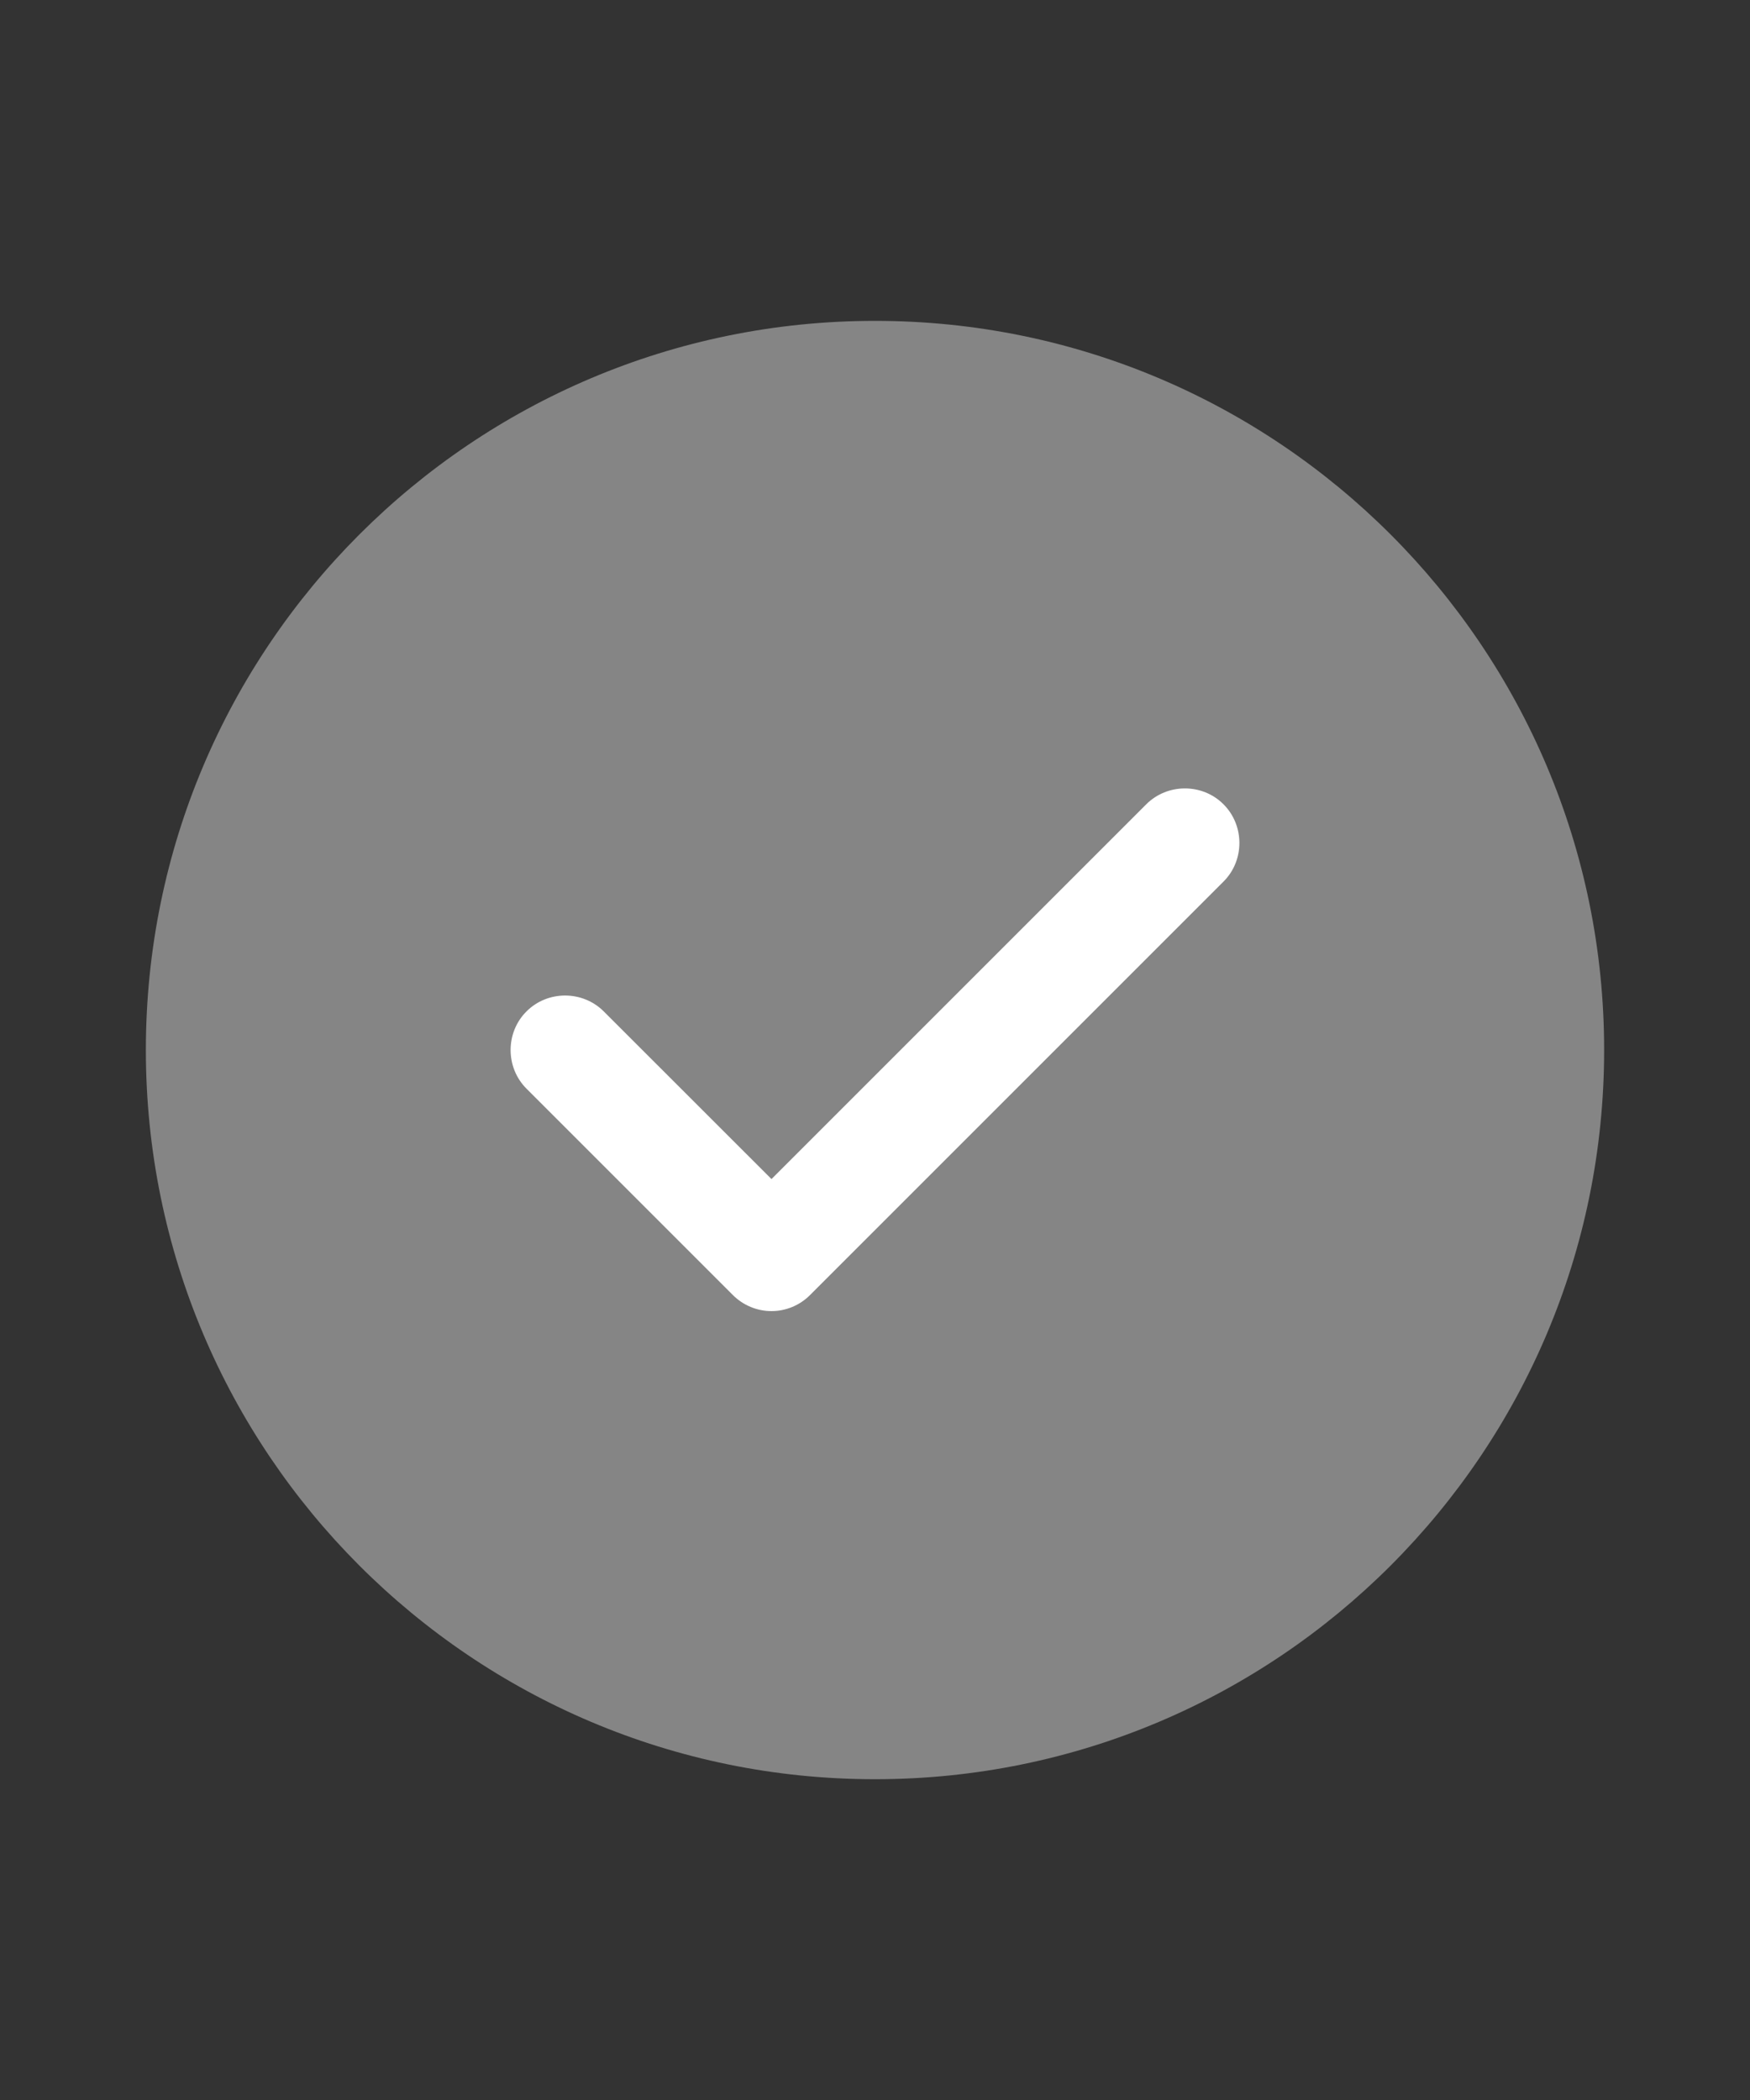 <?xml version="1.0" encoding="UTF-8"?> <svg xmlns="http://www.w3.org/2000/svg" width="20" height="24" viewBox="0 0 20 24" fill="none"><rect x="0" y="0" width="20" height="24" fill="#333333" stroke="none"/><path opacity="0.4" d="M10 20.334C14.602 20.334 18.333 16.603 18.333 12C18.333 7.398 14.602 3.667 10 3.667C5.398 3.667 1.667 7.398 1.667 12C1.667 16.603 5.398 20.334 10 20.334Z" fill="white"></path><path d="M8.817 14.984C8.65 14.984 8.492 14.917 8.375 14.8L6.017 12.442C5.775 12.2 5.775 11.8 6.017 11.559C6.258 11.317 6.658 11.317 6.9 11.559L8.817 13.475L13.1 9.192C13.342 8.95 13.742 8.95 13.983 9.192C14.225 9.434 14.225 9.834 13.983 10.075L9.258 14.8C9.142 14.917 8.983 14.984 8.817 14.984Z" fill="white"></path></svg> 